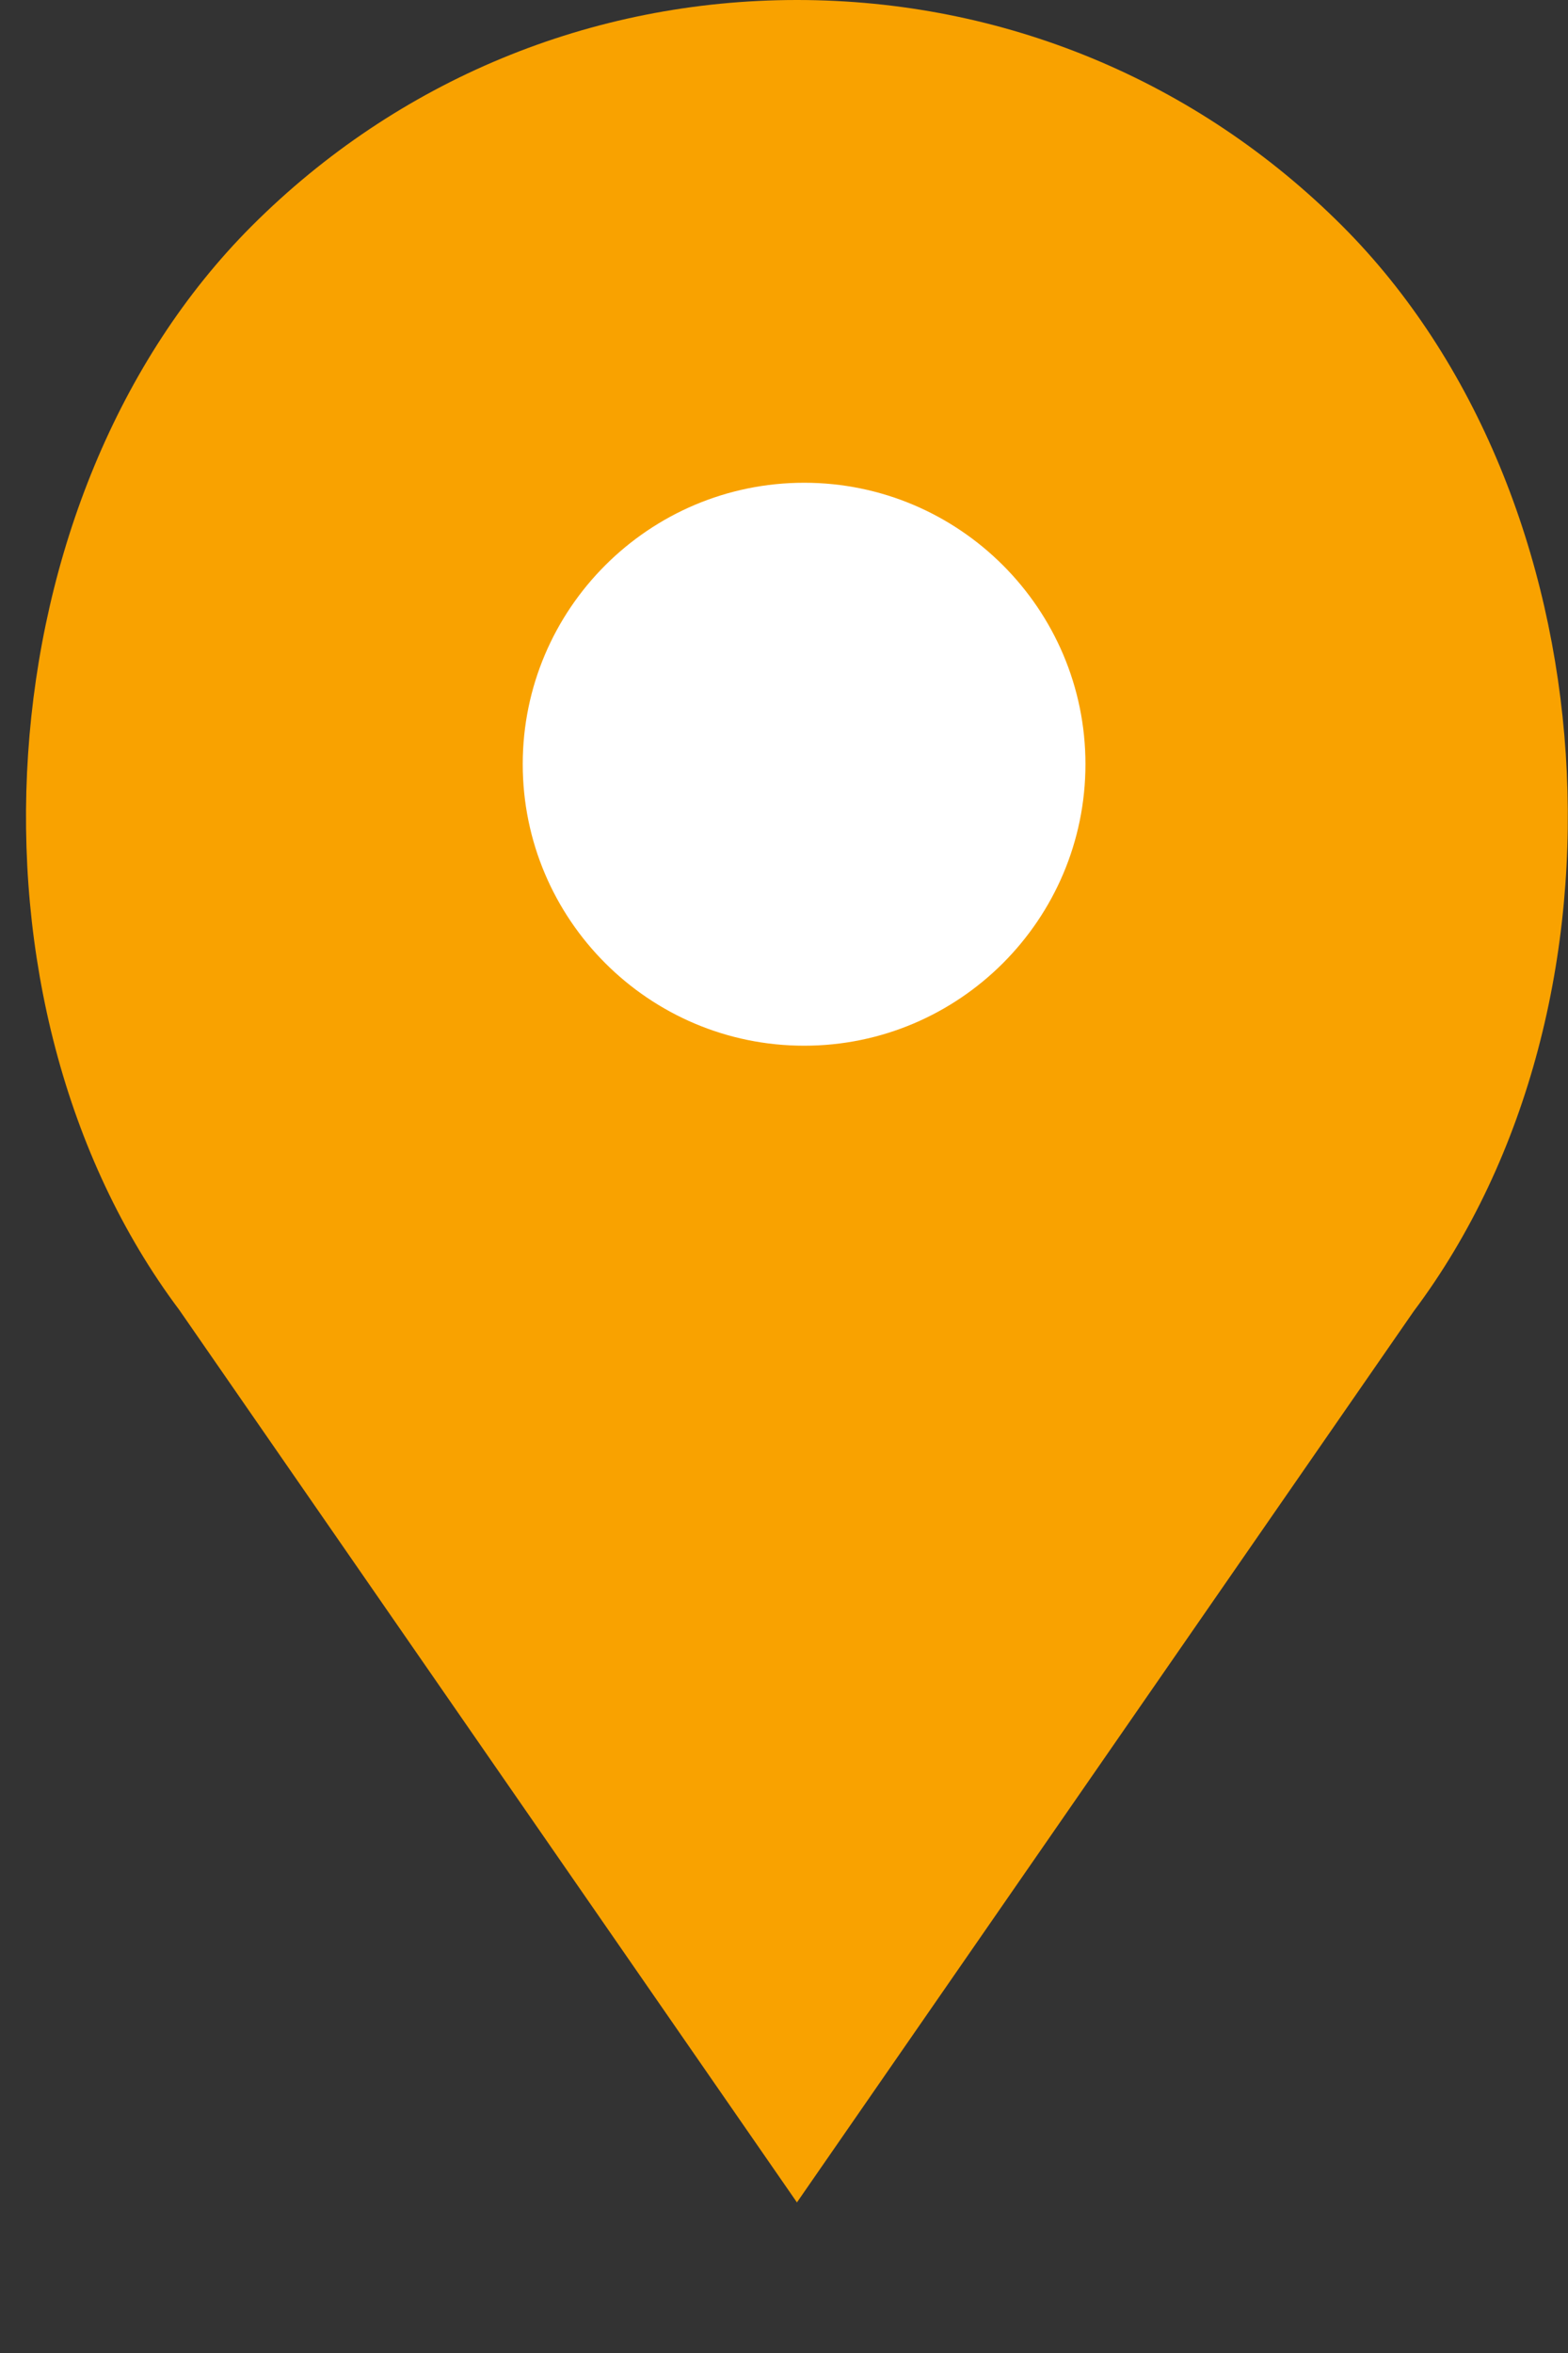 <svg xmlns="http://www.w3.org/2000/svg" width="8" height="12" viewBox="0 0 8 12">
  <rect x="0" y="0" width="8" height="12" fill="#333333" stroke="none"/>
  <g fill="none">
    <path fill="#F9A200" d="M4.066,0 C5.117,0 6.105,0.409 6.848,1.152 C8.223,2.527 8.393,5.114 7.213,6.687 L7.213,6.687 L4.066,11.232 L0.915,6.681 C-0.261,5.113 -0.09,2.527 1.285,1.152 C2.028,0.409 3.016,0 4.066,0 Z"/>
    <path fill="#FFF" d="M4.103,2.462 C4.894,2.462 5.538,3.106 5.538,3.897 C5.538,4.689 4.894,5.333 4.103,5.333 C3.311,5.333 2.667,4.689 2.667,3.897 C2.667,3.106 3.311,2.462 4.103,2.462 Z"/>
  </g>
</svg>

